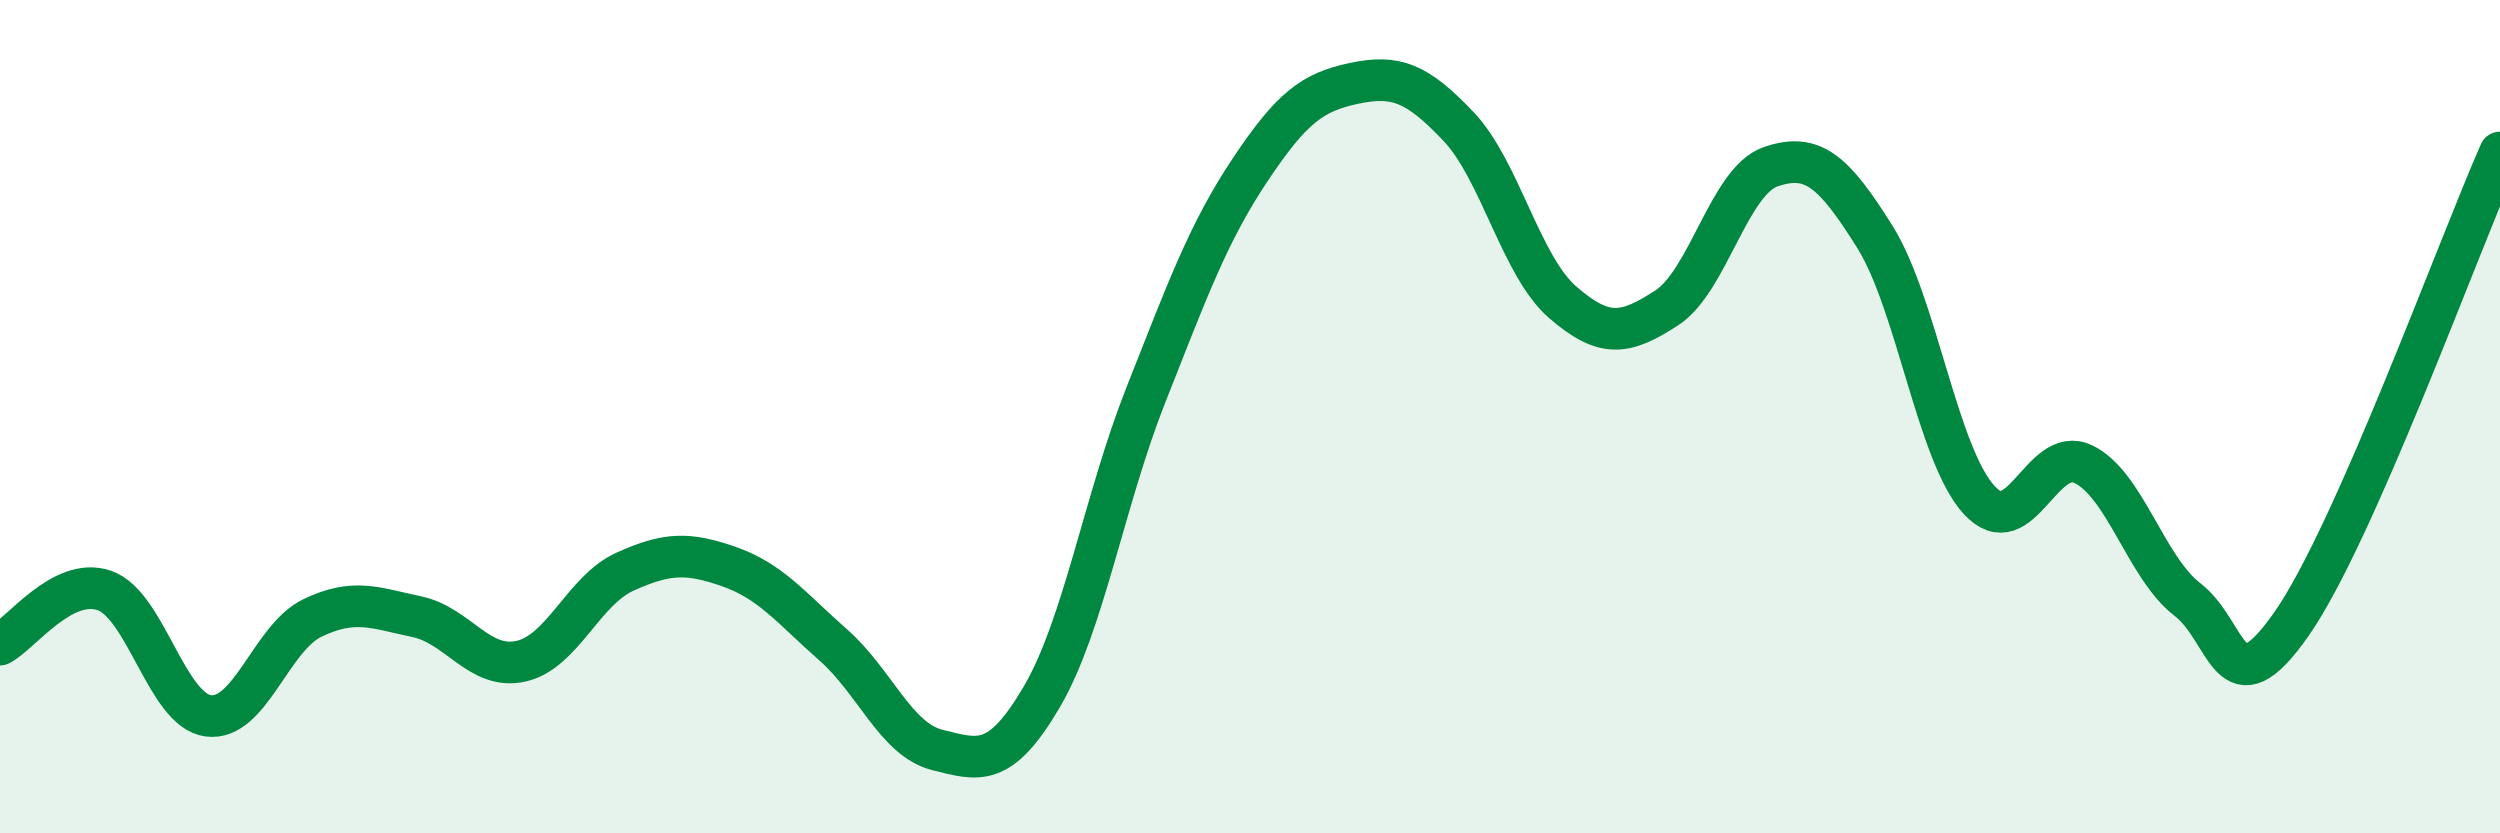 
    <svg width="60" height="20" viewBox="0 0 60 20" xmlns="http://www.w3.org/2000/svg">
      <path
        d="M 0,15.47 C 0.5,15.21 1.5,13.83 2.5,14.17 C 3.5,14.51 4,17.05 5,17.18 C 6,17.31 6.5,15.31 7.5,14.83 C 8.5,14.35 9,14.59 10,14.8 C 11,15.01 11.5,16.09 12.5,15.87 C 13.5,15.65 14,14.17 15,13.72 C 16,13.27 16.5,13.25 17.5,13.6 C 18.5,13.95 19,14.6 20,15.48 C 21,16.36 21.5,17.75 22.5,18 C 23.5,18.25 24,18.43 25,16.73 C 26,15.03 26.5,12.01 27.5,9.48 C 28.5,6.95 29,5.58 30,4.08 C 31,2.58 31.5,2.21 32.5,2 C 33.5,1.79 34,1.98 35,3.03 C 36,4.08 36.5,6.38 37.5,7.25 C 38.5,8.12 39,8.04 40,7.39 C 41,6.74 41.5,4.34 42.5,4 C 43.5,3.66 44,4.09 45,5.69 C 46,7.29 46.5,10.91 47.5,12 C 48.5,13.09 49,10.66 50,11.14 C 51,11.62 51.5,13.62 52.5,14.39 C 53.5,15.16 53.5,17.12 55,14.97 C 56.5,12.82 59,5.92 60,3.66L60 20L0 20Z"
        fill="#008740"
        opacity="0.1"
        stroke-linecap="round"
        stroke-linejoin="round"
      />
      <path
        d="M 0,15.47 C 0.5,15.21 1.5,13.83 2.5,14.17 C 3.5,14.51 4,17.05 5,17.18 C 6,17.31 6.5,15.31 7.5,14.83 C 8.5,14.35 9,14.59 10,14.8 C 11,15.01 11.5,16.09 12.5,15.87 C 13.5,15.65 14,14.17 15,13.72 C 16,13.27 16.5,13.25 17.5,13.6 C 18.5,13.95 19,14.6 20,15.48 C 21,16.36 21.5,17.75 22.5,18 C 23.5,18.25 24,18.43 25,16.73 C 26,15.03 26.5,12.01 27.5,9.48 C 28.5,6.95 29,5.58 30,4.08 C 31,2.58 31.5,2.21 32.5,2 C 33.5,1.79 34,1.98 35,3.03 C 36,4.08 36.5,6.38 37.5,7.25 C 38.5,8.12 39,8.04 40,7.39 C 41,6.74 41.5,4.34 42.5,4 C 43.5,3.66 44,4.09 45,5.69 C 46,7.29 46.5,10.91 47.5,12 C 48.5,13.09 49,10.66 50,11.14 C 51,11.62 51.5,13.62 52.5,14.39 C 53.5,15.16 53.5,17.12 55,14.97 C 56.5,12.82 59,5.92 60,3.66"
        stroke="#008740"
        stroke-width="1"
        fill="none"
        stroke-linecap="round"
        stroke-linejoin="round"
      />
    </svg>
  